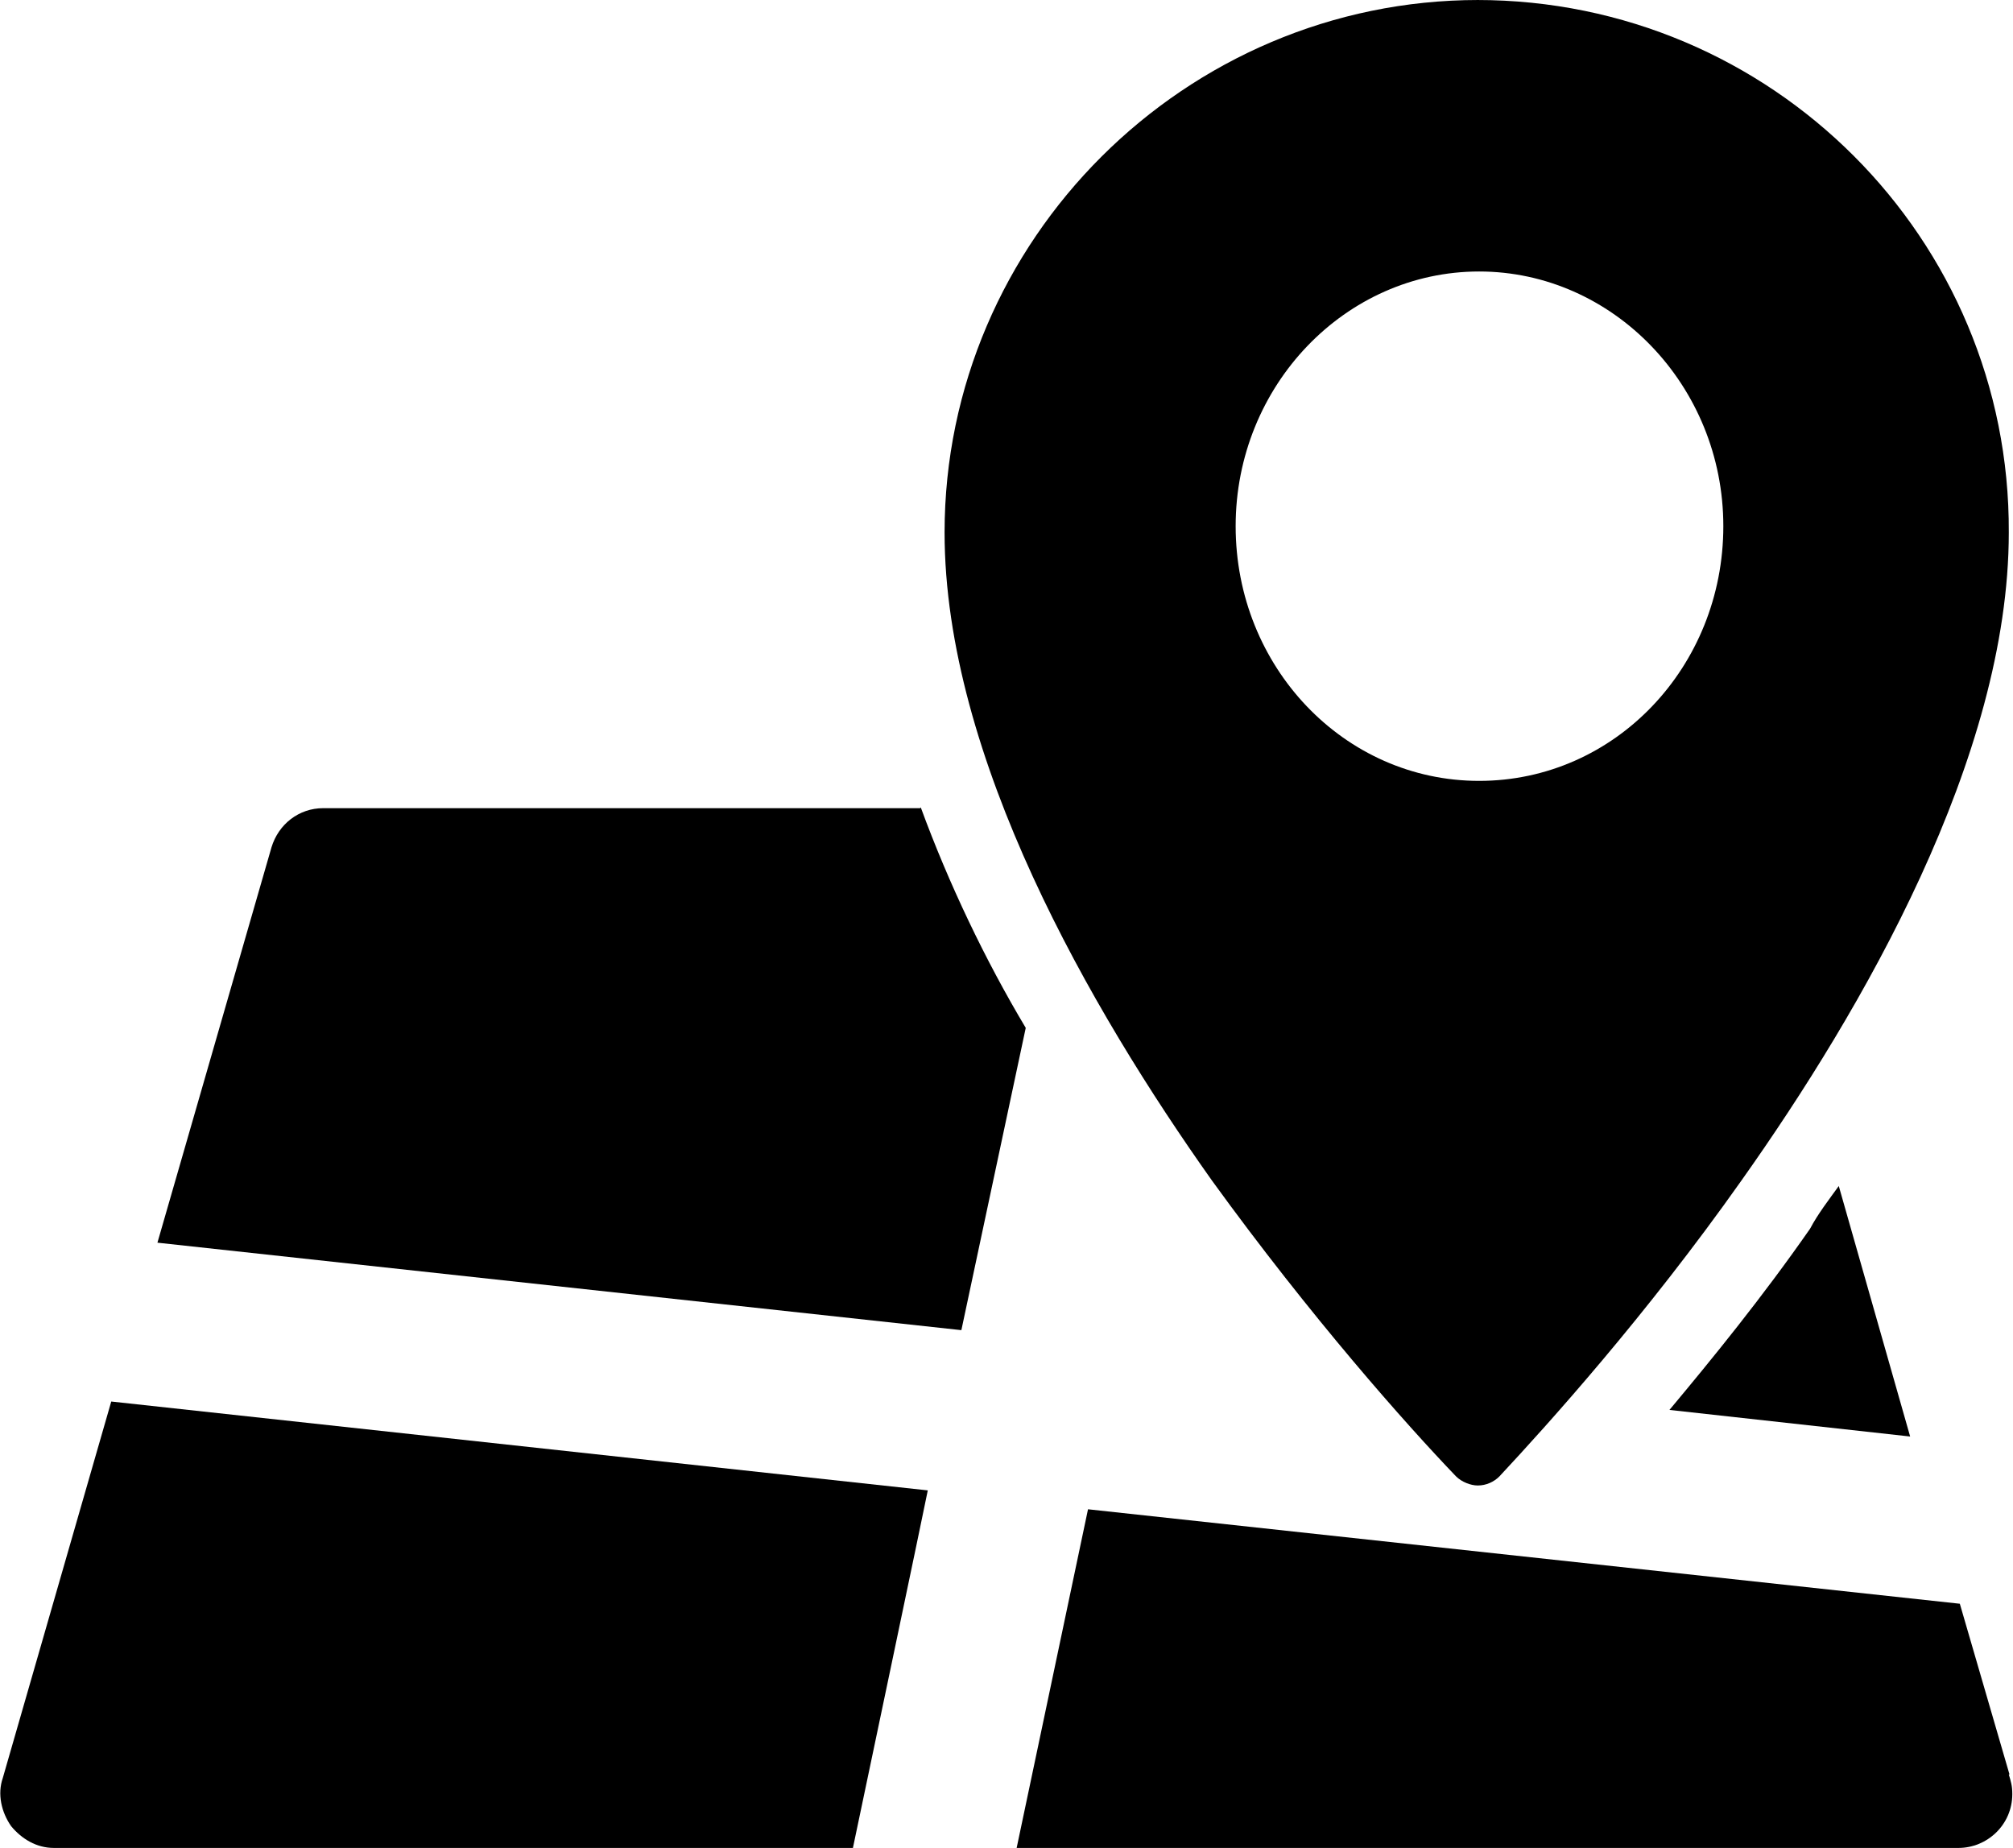 <?xml version="1.0" encoding="UTF-8"?>
<svg id="Isolation_Mode" data-name="Isolation Mode" xmlns="http://www.w3.org/2000/svg" viewBox="0 0 28.77 26.41">
  <defs>
    <style>
      .cls-1 {
        fill: currentColor;
      }
    </style>
  </defs>
  <path class="cls-1" d="M21.13,0c-4.19,0-7.63,3.43-7.63,7.61,0,3.21,2.09,6.82,3.82,9.26,1.42,1.96,2.78,3.49,3.49,4.23.08.08.21.13.31.13.12,0,.23-.05.31-.13.69-.74,2.09-2.29,3.46-4.23,1.73-2.44,3.82-6.05,3.82-9.26.02-4.2-3.39-7.61-7.6-7.61ZM21.14,11.16c-1.93,0-3.48-1.63-3.48-3.64s1.57-3.64,3.48-3.64,3.49,1.63,3.49,3.64-1.55,3.64-3.49,3.64Z"/>
  <path class="cls-1" d="M23.86,20.15l3.44.38-1.02-3.58c-.13.18-.3.4-.41.61-.69.99-1.4,1.86-2.01,2.59h0Z"/>
  <path class="cls-1" d="M28.72,25.36l-.71-2.44-12.46-1.35-1.02,4.84h13.46c.41,0,.77-.33.77-.77,0-.12-.02-.18-.05-.28h0Z"/>
  <path class="cls-1" d="M.04,25.41c-.08.23-.02.49.12.69.15.18.36.31.61.31h11.42s1.07-5.09,1.07-5.11l-11.67-1.27L.04,25.41Z"/>
  <path class="cls-1" d="M13.15,11.55H4.62c-.35,0-.64.23-.74.56l-1.63,5.65,11.49,1.25.92-4.32c-.58-.97-1.1-2.06-1.5-3.15h0Z"/>
</svg>